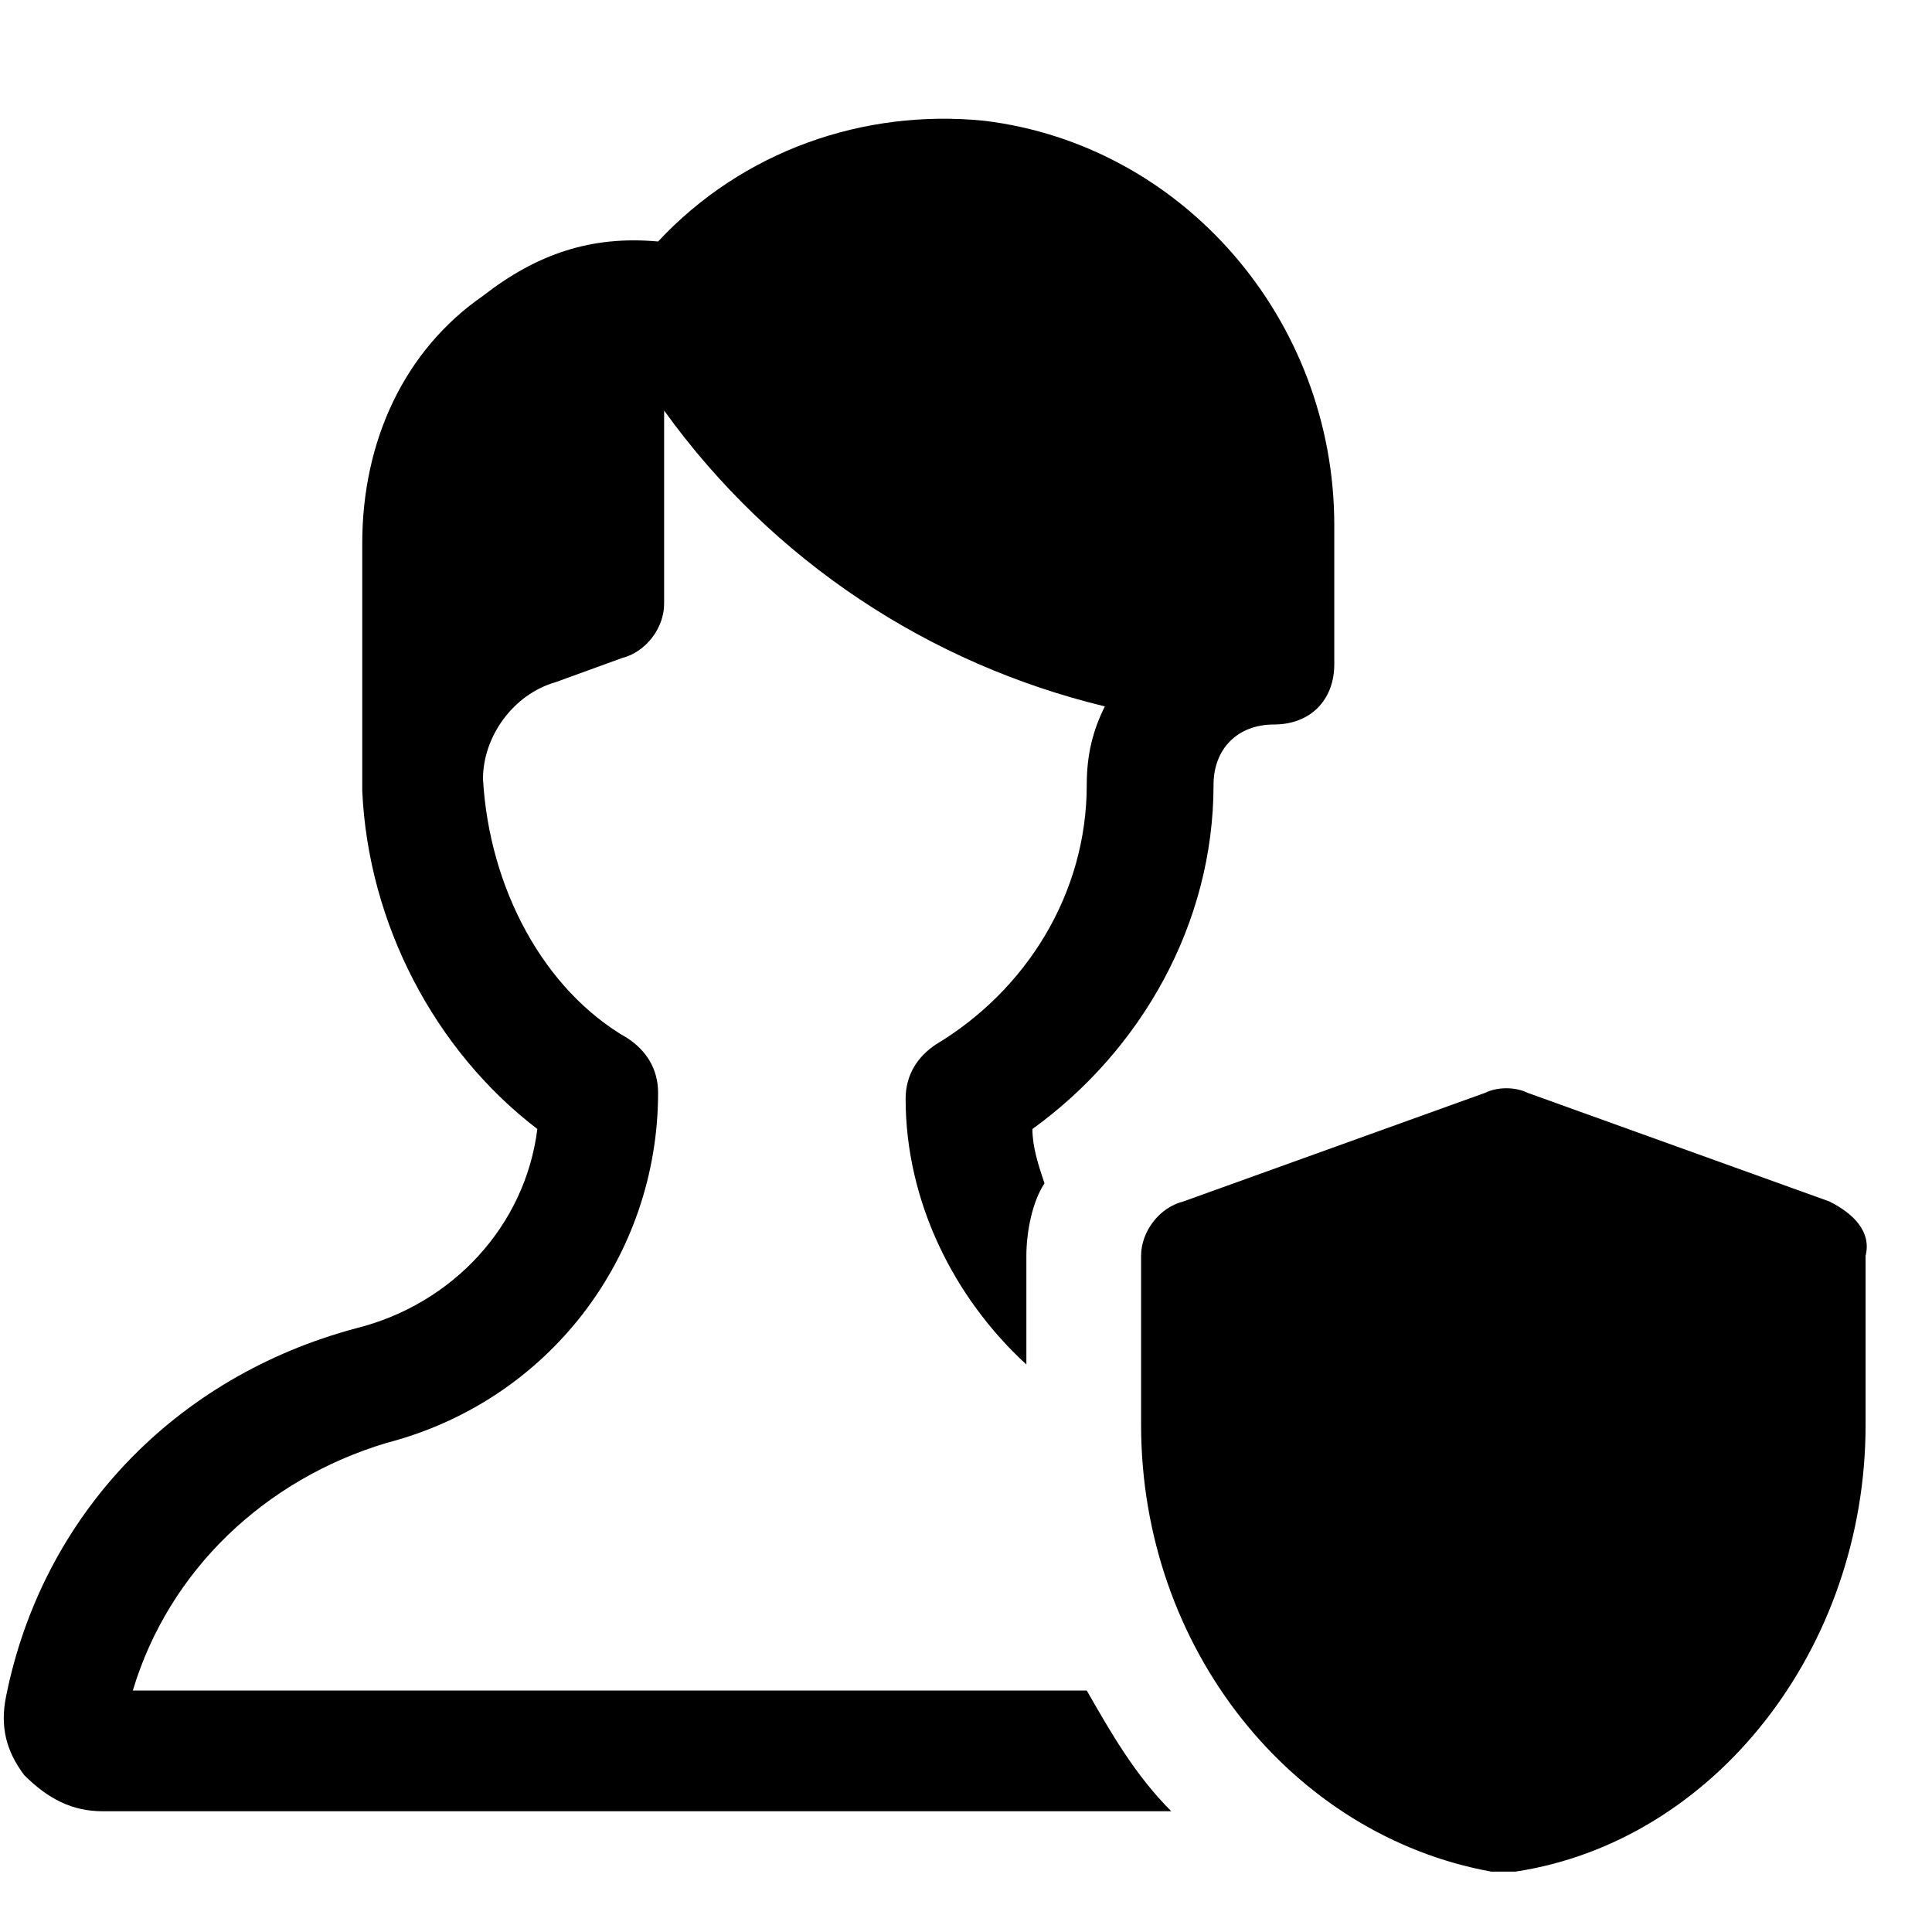 <?xml version="1.0" encoding="utf-8"?>

<!-- Uploaded to: SVG Repo, www.svgrepo.com, Generator: SVG Repo Mixer Tools -->
<svg version="1.1" id="Icons" xmlns="http://www.w3.org/2000/svg" xmlns:xlink="http://www.w3.org/1999/xlink" 
	 viewBox="0 0 32 32" xml:space="preserve">
<style type="text/css">
	.st0{fill:none;stroke:#000000;stroke-width:2;stroke-linecap:round;stroke-linejoin:round;stroke-miterlimit:10;}
</style>
<path d="M30.3,19.9l-5-1.8c-0.2-0.1-0.5-0.1-0.7,0l-5,1.8c-0.4,0.1-0.7,0.5-0.7,0.9v2.8c0,3.7,2.5,6.8,5.8,7.4c0.1,0,0.1,0,0.2,0
	s0.1,0,0.2,0c3.3-0.5,5.8-3.7,5.8-7.4v-2.8C31,20.4,30.7,20.1,30.3,19.9z"/>
<path d="M18,28H2.2c0.6-2,2.2-3.5,4.2-4.1c2.7-0.7,4.5-3.1,4.5-5.8c0-0.4-0.2-0.7-0.5-0.9C9,16.4,8.1,14.7,8,12.9
	c0-0.7,0.5-1.4,1.2-1.6l1.1-0.4c0.4-0.1,0.7-0.5,0.7-0.9V6.8c1.8,2.5,4.4,4.2,7.3,4.9C18.1,12.1,18,12.5,18,13c0,1.8-1,3.4-2.5,4.3
	c-0.3,0.2-0.5,0.5-0.5,0.9c0,1.7,0.8,3.3,2,4.4v-1.8c0-0.4,0.1-0.9,0.3-1.2c-0.1-0.3-0.2-0.6-0.2-0.9c1.8-1.3,3-3.4,3-5.7
	c0-0.6,0.4-1,1-1c0.6,0,1-0.4,1-1V8.7c0-3.4-2.5-6.3-5.8-6.7c-2-0.2-4,0.5-5.4,2C9.8,3.9,8.9,4.2,8,4.9C6.7,5.8,6,7.3,6,9v3.8
	c0,0,0,0.1,0,0.1c0,0,0,0.1,0,0.1c0,0,0,0.1,0,0.1c0.1,2.2,1.2,4.3,2.9,5.6c-0.2,1.6-1.4,2.9-3,3.3c-3,0.8-5.2,3.1-5.8,6.1
	c-0.1,0.5,0,0.9,0.3,1.3C0.8,29.8,1.2,30,1.7,30h17.7C18.8,29.4,18.4,28.7,18,28z"/>
</svg>